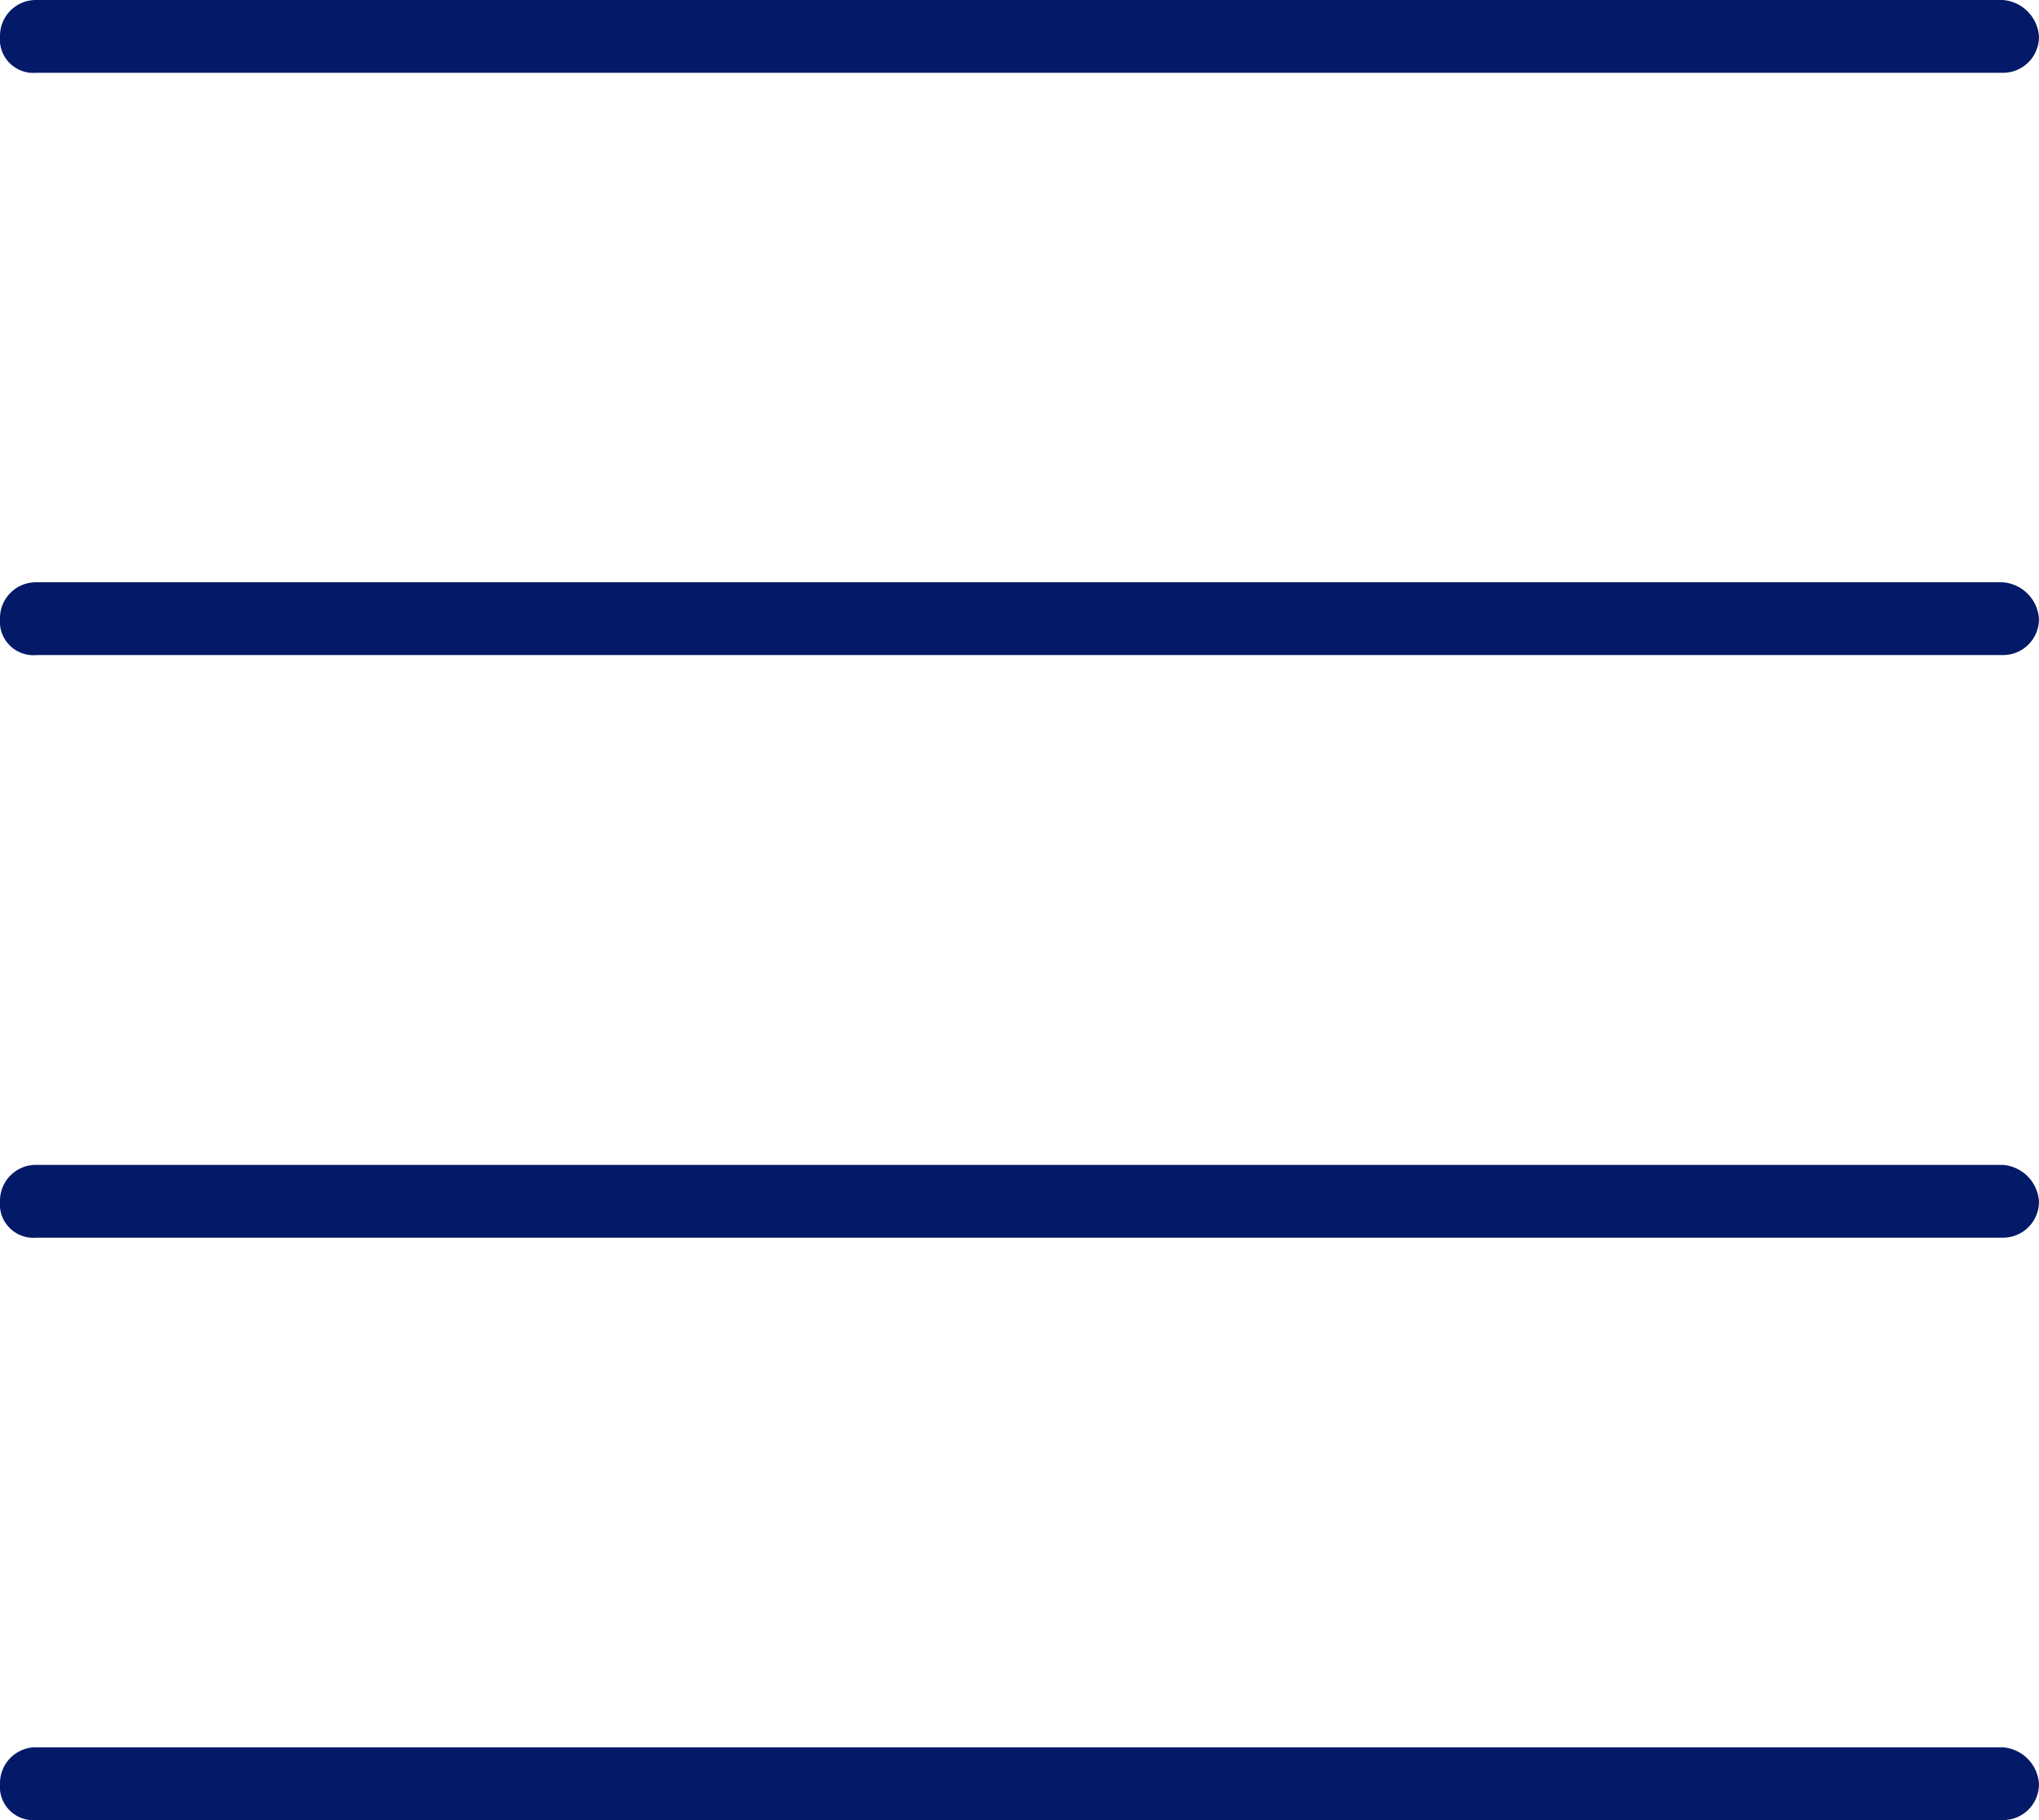 <svg xmlns="http://www.w3.org/2000/svg" width="44.364" height="39.61" viewBox="0 0 44.364 39.61">
  <path id="Pixel_Perfect_Design_3_" data-name="Pixel Perfect Design (3)" d="M43.946.328a.852.852,0,0,1,.792.792.781.781,0,0,1-.792.792H1.167A.729.729,0,0,1,.375,1.12.781.781,0,0,1,1.167.328ZM.375,13.8A.781.781,0,0,1,1.167,13H43.946a.852.852,0,0,1,.792.792.781.781,0,0,1-.792.792H1.167A.729.729,0,0,1,.375,13.8ZM43.946,25.679a.852.852,0,0,1,.792.792.781.781,0,0,1-.792.792H1.167a.729.729,0,0,1-.792-.792.781.781,0,0,1,.792-.792Zm0,12.675a.852.852,0,0,1,.792.792.781.781,0,0,1-.792.792H1.167a.729.729,0,0,1-.792-.792.781.781,0,0,1,.792-.792Z" transform="translate(-0.375 -0.328)" fill="#021a67"/>
</svg>
